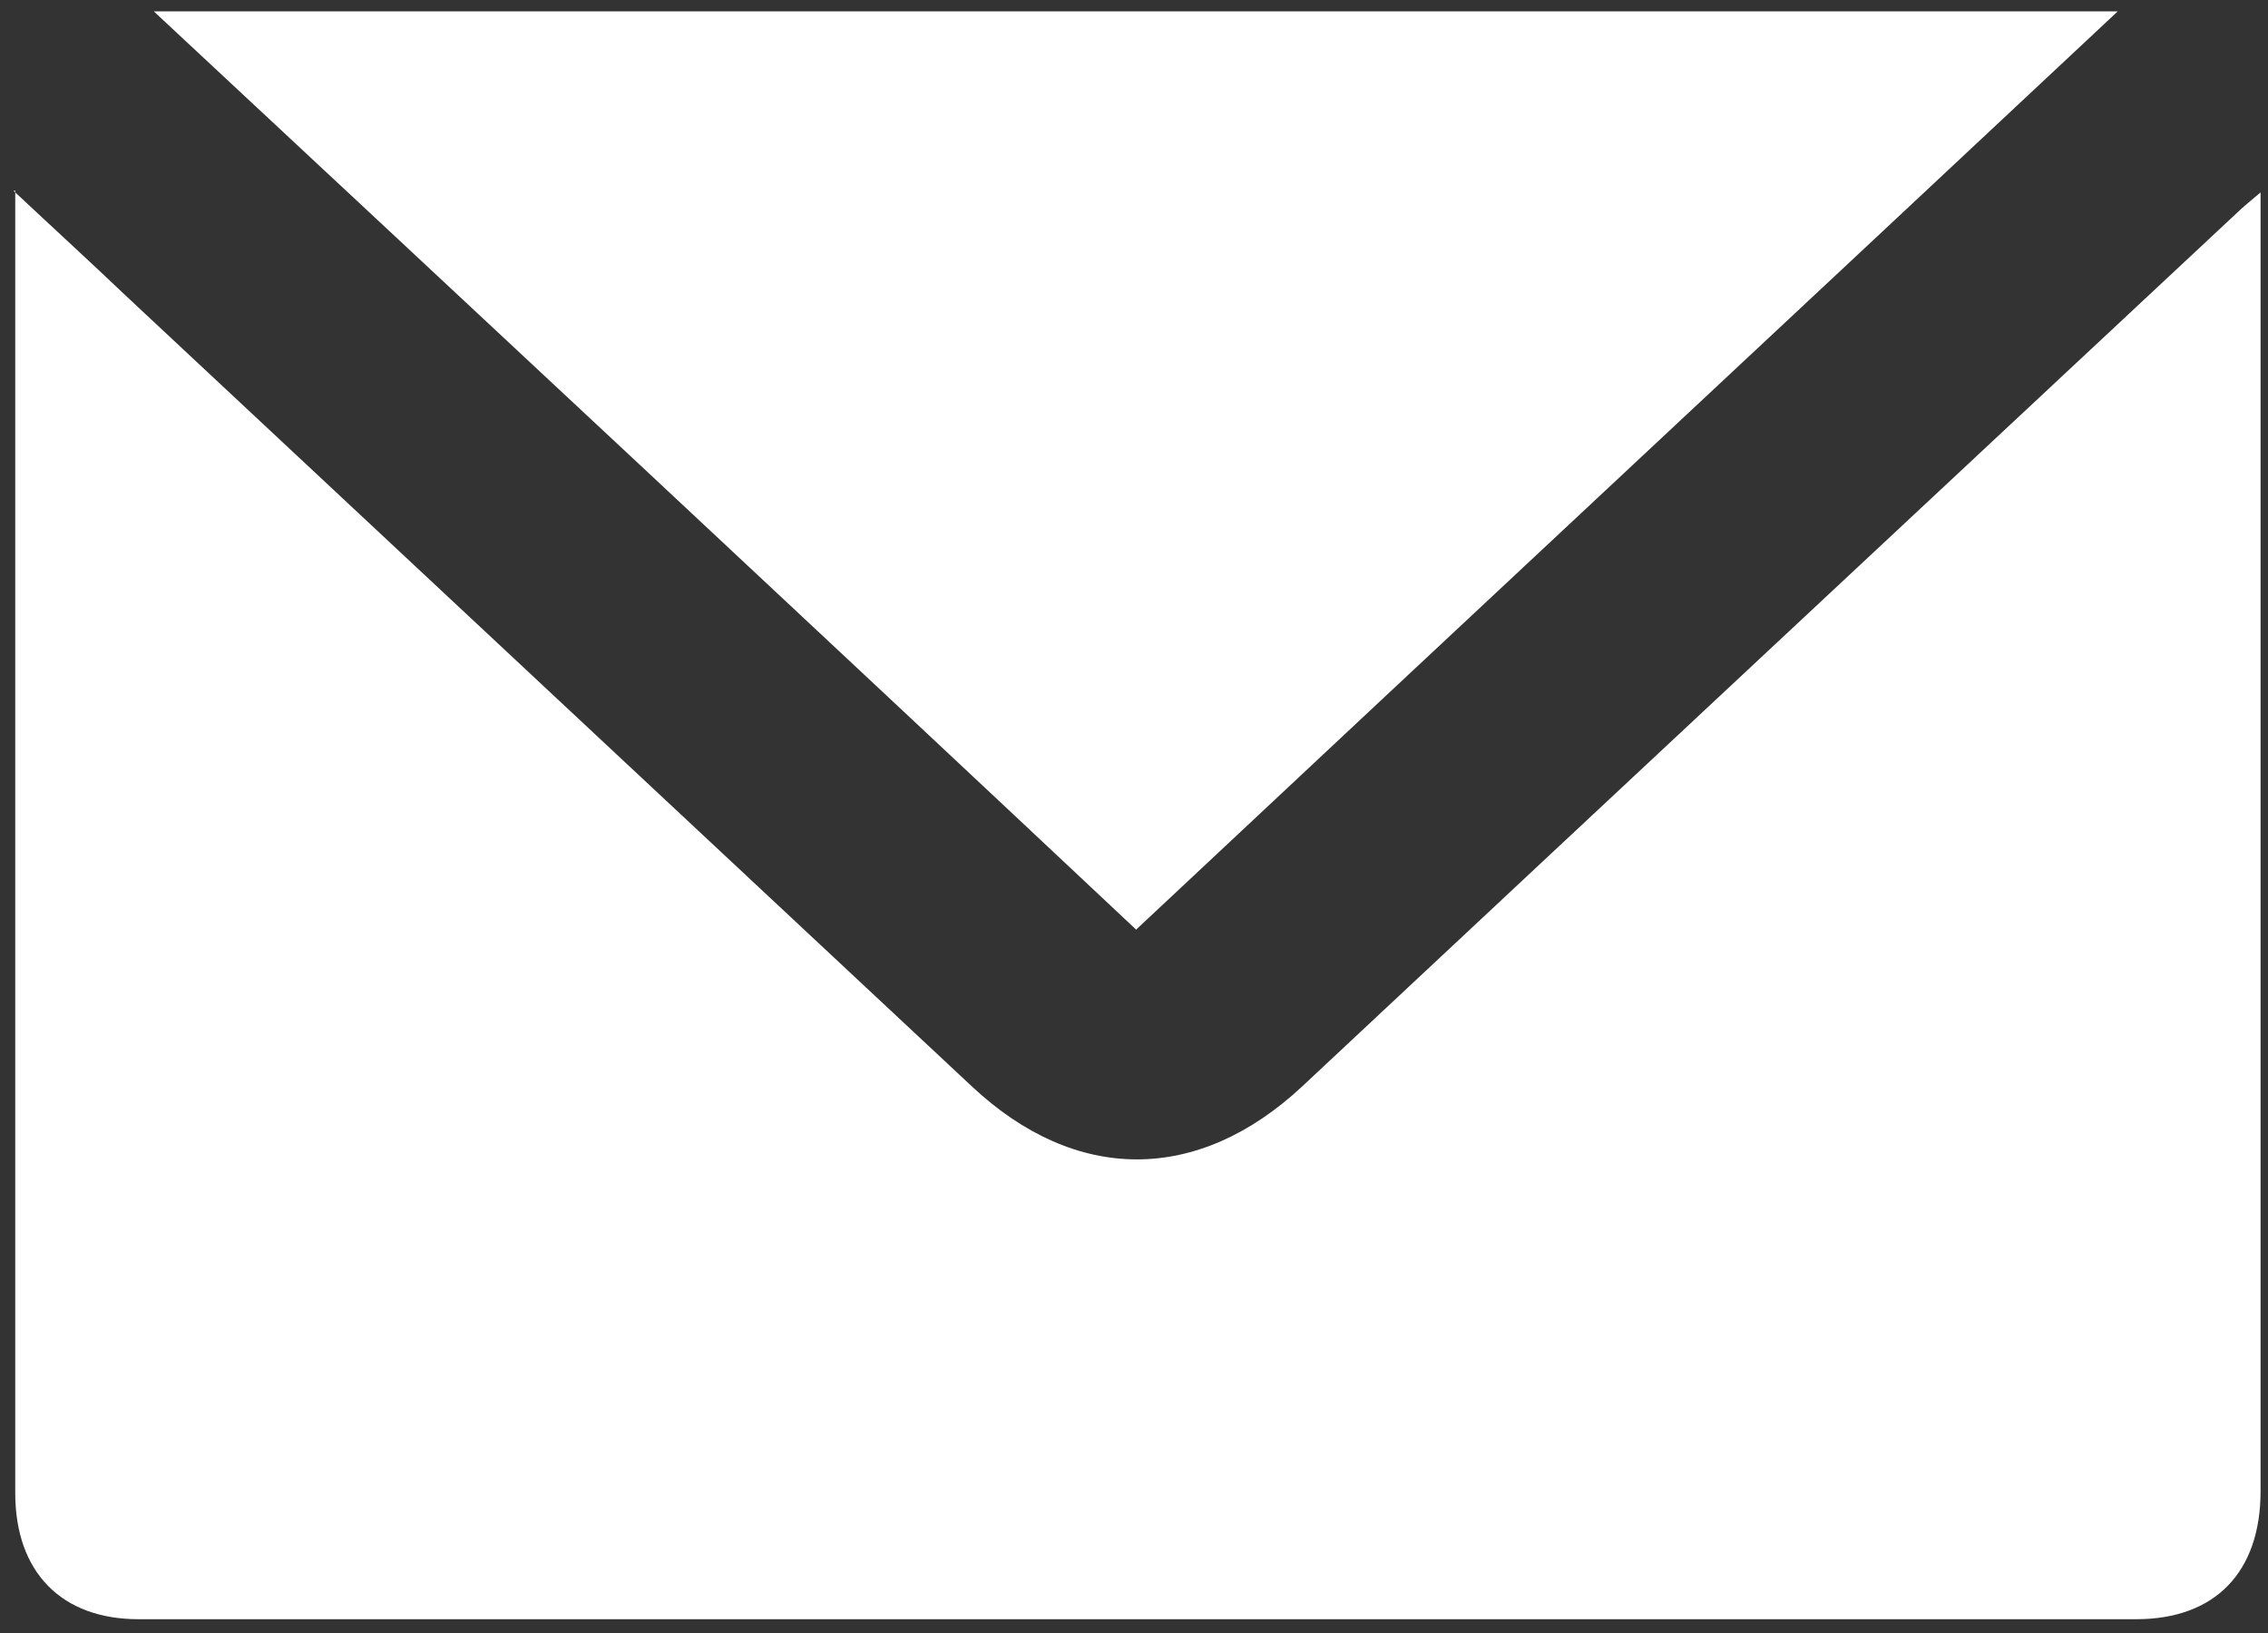 <?xml version="1.0" encoding="UTF-8"?>
<svg xmlns="http://www.w3.org/2000/svg" xmlns:xlink="http://www.w3.org/1999/xlink" width="25px" height="18px" viewBox="0 0 25 18" version="1.1">
<rect x="0" y="0" width="25" height="18" fill="#333333" stroke="none"/>
<g id="surface1">
<path style=" stroke:none;fill-rule:nonzero;fill:rgb(100%,100%,100%);fill-opacity:1;" d="M 0.148 2.102 C 0.594 2.52 1 2.891 1.398 3.27 C 4.5 6.168 7.609 9.074 10.715 11.977 C 11.859 13.047 13.203 13.047 14.352 11.977 C 17.805 8.746 21.258 5.523 24.715 2.293 C 24.77 2.246 24.824 2.199 24.918 2.121 C 24.918 2.246 24.918 2.32 24.918 2.406 C 24.918 7.086 24.918 11.758 24.918 16.438 C 24.918 17.328 24.418 17.848 23.547 17.848 C 16.203 17.848 8.859 17.848 1.527 17.848 C 0.676 17.848 0.168 17.328 0.168 16.457 C 0.168 11.766 0.168 7.086 0.168 2.398 C 0.168 2.32 0.168 2.246 0.168 2.102 Z M 0.148 2.102 "/>
<path style=" stroke:none;fill-rule:nonzero;fill:rgb(100%,100%,100%);fill-opacity:1;" d="M 12.527 10.25 C 8.926 6.867 5.332 3.516 1.695 0.125 L 23.344 0.125 C 19.723 3.516 16.129 6.867 12.52 10.25 Z M 12.527 10.25 "/>
</g>
</svg>

